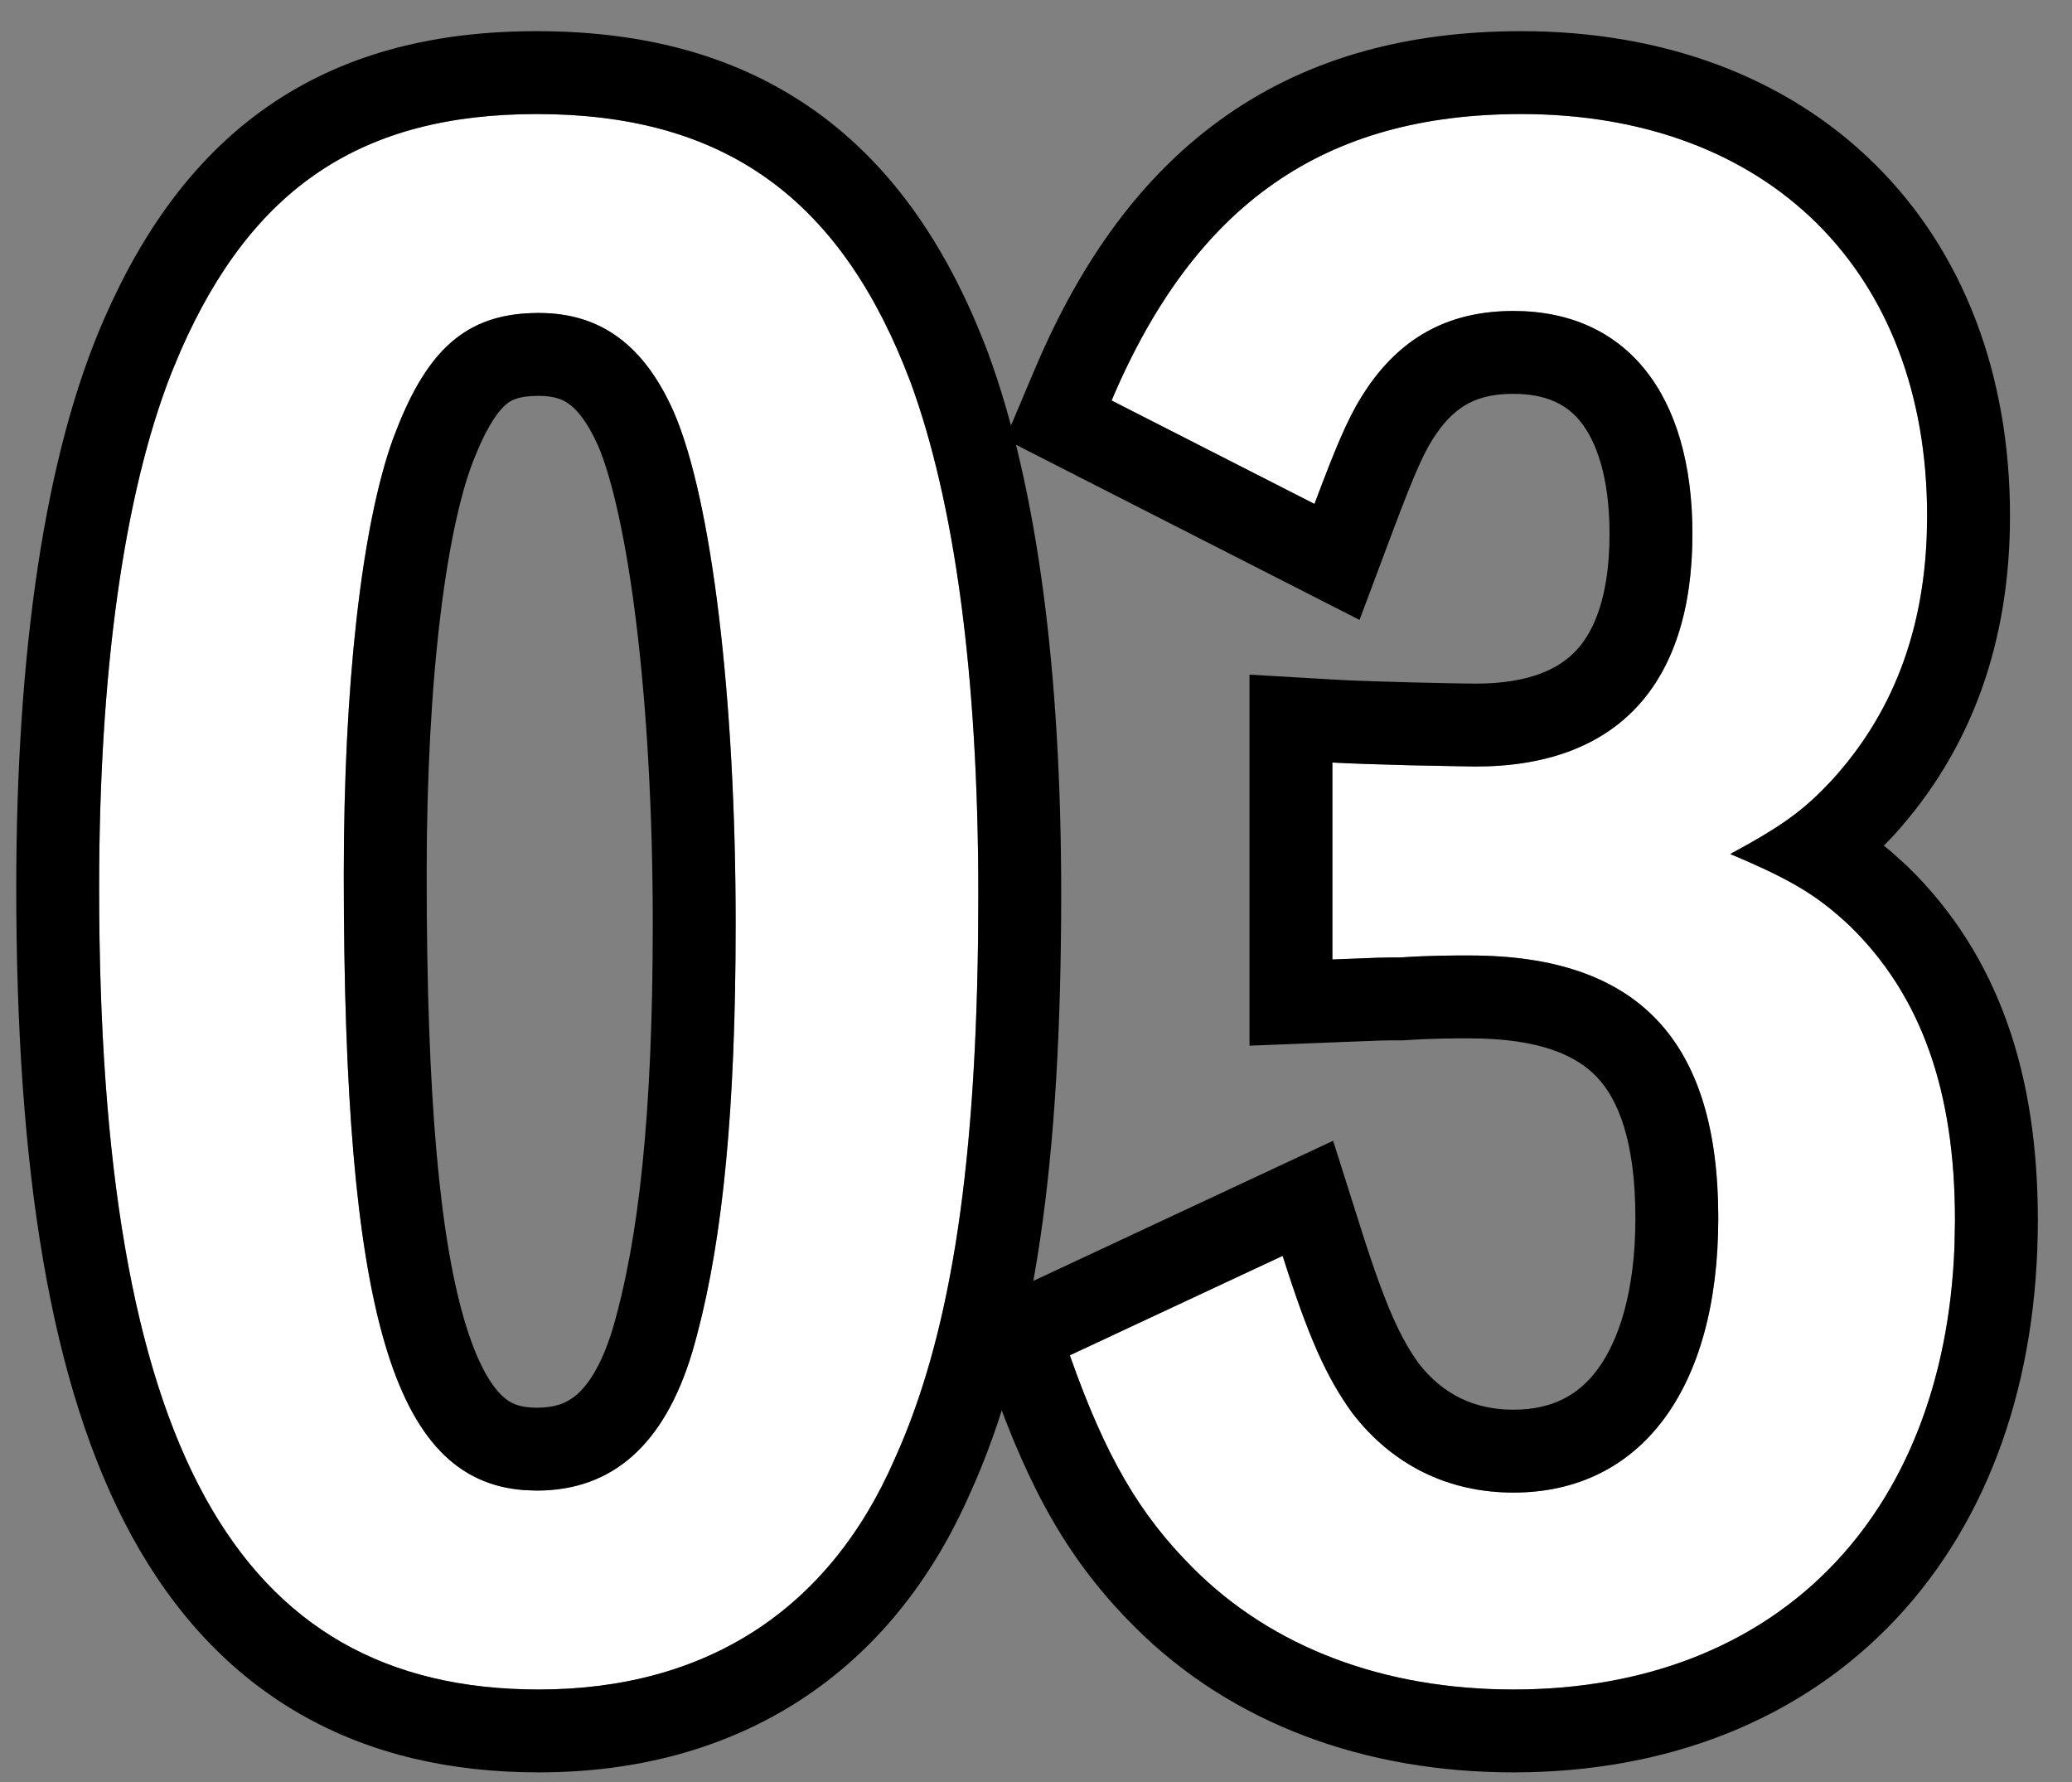 <svg width="50" height="43" viewBox="0 0 50 43" fill="none" xmlns="http://www.w3.org/2000/svg">
<rect x="0" y="0" width="50" height="43" fill="#808080" stroke="none"/>
<path d="M32.152 23.152V18.4C32.968 18.448 35.176 18.496 35.608 18.496C39.016 18.496 40.84 16.528 40.84 12.88C40.84 9.52 39.256 7.504 36.52 7.504C35.032 7.504 33.88 8.08 33.016 9.328C32.584 9.952 32.296 10.624 31.72 12.16L26.824 9.664C28.84 4.912 31.96 2.752 36.712 2.752C42.664 2.752 46.504 6.544 46.504 12.448C46.504 15.04 45.736 17.152 44.2 18.832C43.528 19.552 43 19.936 41.752 20.608C43.24 21.232 43.864 21.616 44.632 22.336C46.36 24.016 47.176 26.32 47.176 29.44C47.176 36.352 43.048 40.768 36.52 40.768C33.4 40.768 30.712 39.76 28.792 37.84C27.496 36.544 26.68 35.152 25.816 32.704L30.952 30.304C31.576 32.272 32.008 33.232 32.632 34.096C33.592 35.344 34.936 36.016 36.52 36.016C39.592 36.016 41.464 33.52 41.464 29.392C41.464 25.12 39.544 23.056 35.464 23.056C35.032 23.056 34.504 23.056 33.784 23.104C33.352 23.104 33.352 23.104 32.152 23.152Z" fill="white"/>
<path d="M23.608 21.568C23.608 27.904 22.984 32.128 21.592 35.2C20.008 38.848 17.032 40.768 13 40.768C5.656 40.768 2.392 34.816 2.392 21.424C2.392 15.904 3.064 11.392 4.36 8.464C6.088 4.528 8.728 2.752 12.952 2.752C17.464 2.752 20.296 4.768 21.976 9.232C23.032 12.112 23.608 16.288 23.608 21.568ZM12.952 35.968C14.776 35.968 16.024 34.864 16.696 32.656C17.416 30.208 17.752 26.944 17.752 22.288C17.752 16.864 17.176 12.064 16.264 9.952C15.544 8.32 14.488 7.552 13 7.552C11.368 7.552 10.408 8.32 9.64 10.192C8.776 12.208 8.296 16.288 8.296 21.088C8.296 31.984 9.544 35.968 12.952 35.968Z" fill="white"/>
<path d="M32.858 29.699C33.456 31.583 33.81 32.305 34.237 32.902C34.82 33.647 35.575 34.016 36.52 34.016V36.016C34.936 36.016 33.592 35.344 32.632 34.096C32.008 33.232 31.576 32.272 30.952 30.304L25.816 32.704C26.68 35.152 27.496 36.544 28.792 37.84C30.712 39.76 33.4 40.767 36.52 40.768C42.843 40.768 46.916 36.624 47.164 30.081L47.176 29.44C47.176 26.32 46.36 24.016 44.632 22.336C43.864 21.616 43.24 21.232 41.752 20.608C42.844 20.02 43.385 19.653 43.953 19.088L44.2 18.832C45.64 17.257 46.405 15.303 46.495 12.929L46.504 12.448C46.504 6.544 42.664 2.752 36.712 2.752C31.96 2.752 28.84 4.912 26.824 9.664L31.72 12.16C32.224 10.816 32.508 10.133 32.86 9.565L33.016 9.328C33.88 8.08 35.032 7.504 36.52 7.504C39.255 7.504 40.84 9.52 40.84 12.88C40.84 16.528 39.016 18.496 35.608 18.496V16.496C36.927 16.496 37.637 16.125 38.038 15.693C38.462 15.238 38.84 14.395 38.84 12.88C38.84 11.484 38.508 10.636 38.144 10.18C37.827 9.783 37.349 9.504 36.52 9.504C35.668 9.504 35.139 9.775 34.66 10.467C34.39 10.858 34.178 11.303 33.593 12.862L32.807 14.959L24.255 10.599L24.982 8.883C26.091 6.27 27.578 4.194 29.598 2.785C31.63 1.368 34.022 0.752 36.712 0.752C40.118 0.752 43.105 1.845 45.247 3.964C47.391 6.085 48.504 9.053 48.504 12.448C48.504 15.471 47.593 18.085 45.676 20.182L45.669 20.189L45.662 20.196C45.594 20.269 45.525 20.337 45.458 20.405C45.515 20.451 45.573 20.496 45.63 20.545L46 20.877L46.013 20.89L46.026 20.902C48.251 23.066 49.176 25.956 49.176 29.44C49.176 33.291 48.021 36.651 45.754 39.065C43.474 41.493 40.252 42.768 36.52 42.768C32.963 42.767 29.735 41.611 27.378 39.254C25.807 37.683 24.858 35.999 23.93 33.37L23.326 31.66L32.17 27.527L32.858 29.699ZM39.464 29.392C39.464 27.513 39.037 26.523 38.539 25.994C38.063 25.489 37.189 25.056 35.464 25.056C35.04 25.056 34.567 25.056 33.917 25.1L33.851 25.104H33.784C33.398 25.104 33.436 25.102 32.232 25.15L30.152 25.233V16.279L32.27 16.403C33.037 16.448 35.204 16.496 35.608 16.496V18.496L34.024 18.466C33.316 18.448 32.56 18.424 32.152 18.4V23.152C33.352 23.104 33.352 23.104 33.784 23.104C34.504 23.055 35.032 23.056 35.464 23.056C39.544 23.056 41.464 25.12 41.464 29.392C41.464 33.52 39.592 36.016 36.52 36.016V34.016C37.448 34.016 38.081 33.671 38.542 33.055C39.053 32.37 39.464 31.185 39.464 29.392Z" fill="black"/>
<path d="M0.392 21.424C0.392 15.806 1.067 10.963 2.531 7.654C3.501 5.449 4.804 3.672 6.61 2.468C8.424 1.259 10.556 0.752 12.952 0.752C15.512 0.752 17.787 1.328 19.691 2.692C21.586 4.05 22.914 6.046 23.848 8.527L23.851 8.535L23.854 8.544C25.025 11.74 25.608 16.183 25.608 21.568C25.608 27.982 24.986 32.555 23.414 36.025L23.413 36.024C22.486 38.146 21.113 39.858 19.301 41.031C17.483 42.208 15.34 42.768 13 42.768C10.891 42.768 8.951 42.339 7.25 41.364C5.544 40.386 4.204 38.931 3.188 37.08C1.203 33.46 0.392 28.201 0.392 21.424ZM8.296 21.088C8.296 16.588 8.718 12.721 9.482 10.594L9.64 10.192C10.408 8.32 11.368 7.552 13 7.552C14.488 7.552 15.544 8.32 16.264 9.952C17.176 12.064 17.752 16.864 17.752 22.288L17.748 23.145C17.709 27.349 17.371 30.361 16.696 32.656C16.024 34.864 14.776 35.968 12.952 35.968V33.968C13.426 33.968 13.708 33.839 13.931 33.642C14.191 33.411 14.514 32.954 14.782 32.073C15.418 29.901 15.752 26.867 15.752 22.288C15.752 19.642 15.611 17.167 15.364 15.117C15.111 13.016 14.765 11.526 14.428 10.745H14.427C14.164 10.155 13.913 9.882 13.737 9.753C13.585 9.641 13.377 9.552 13 9.552C12.522 9.552 12.343 9.655 12.234 9.74C12.076 9.865 11.811 10.17 11.49 10.951L11.484 10.966L11.479 10.979C11.159 11.725 10.85 13.025 10.629 14.838C10.413 16.612 10.296 18.749 10.296 21.088C10.296 26.537 10.617 29.98 11.255 32.017C11.567 33.014 11.899 33.483 12.135 33.697C12.316 33.862 12.531 33.968 12.952 33.968V35.968L12.639 35.956C9.467 35.712 8.296 31.643 8.296 21.088ZM2.392 21.424C2.392 34.816 5.656 40.768 13 40.768C17.032 40.768 20.008 38.848 21.592 35.2C22.897 32.32 23.527 28.427 23.601 22.731L23.608 21.568C23.608 16.288 23.032 12.112 21.976 9.232C20.348 4.908 17.64 2.88 13.37 2.758L12.952 2.752C8.728 2.752 6.088 4.528 4.36 8.464L4.124 9.031C2.982 11.96 2.392 16.249 2.392 21.424Z" fill="black"/>
</svg>

